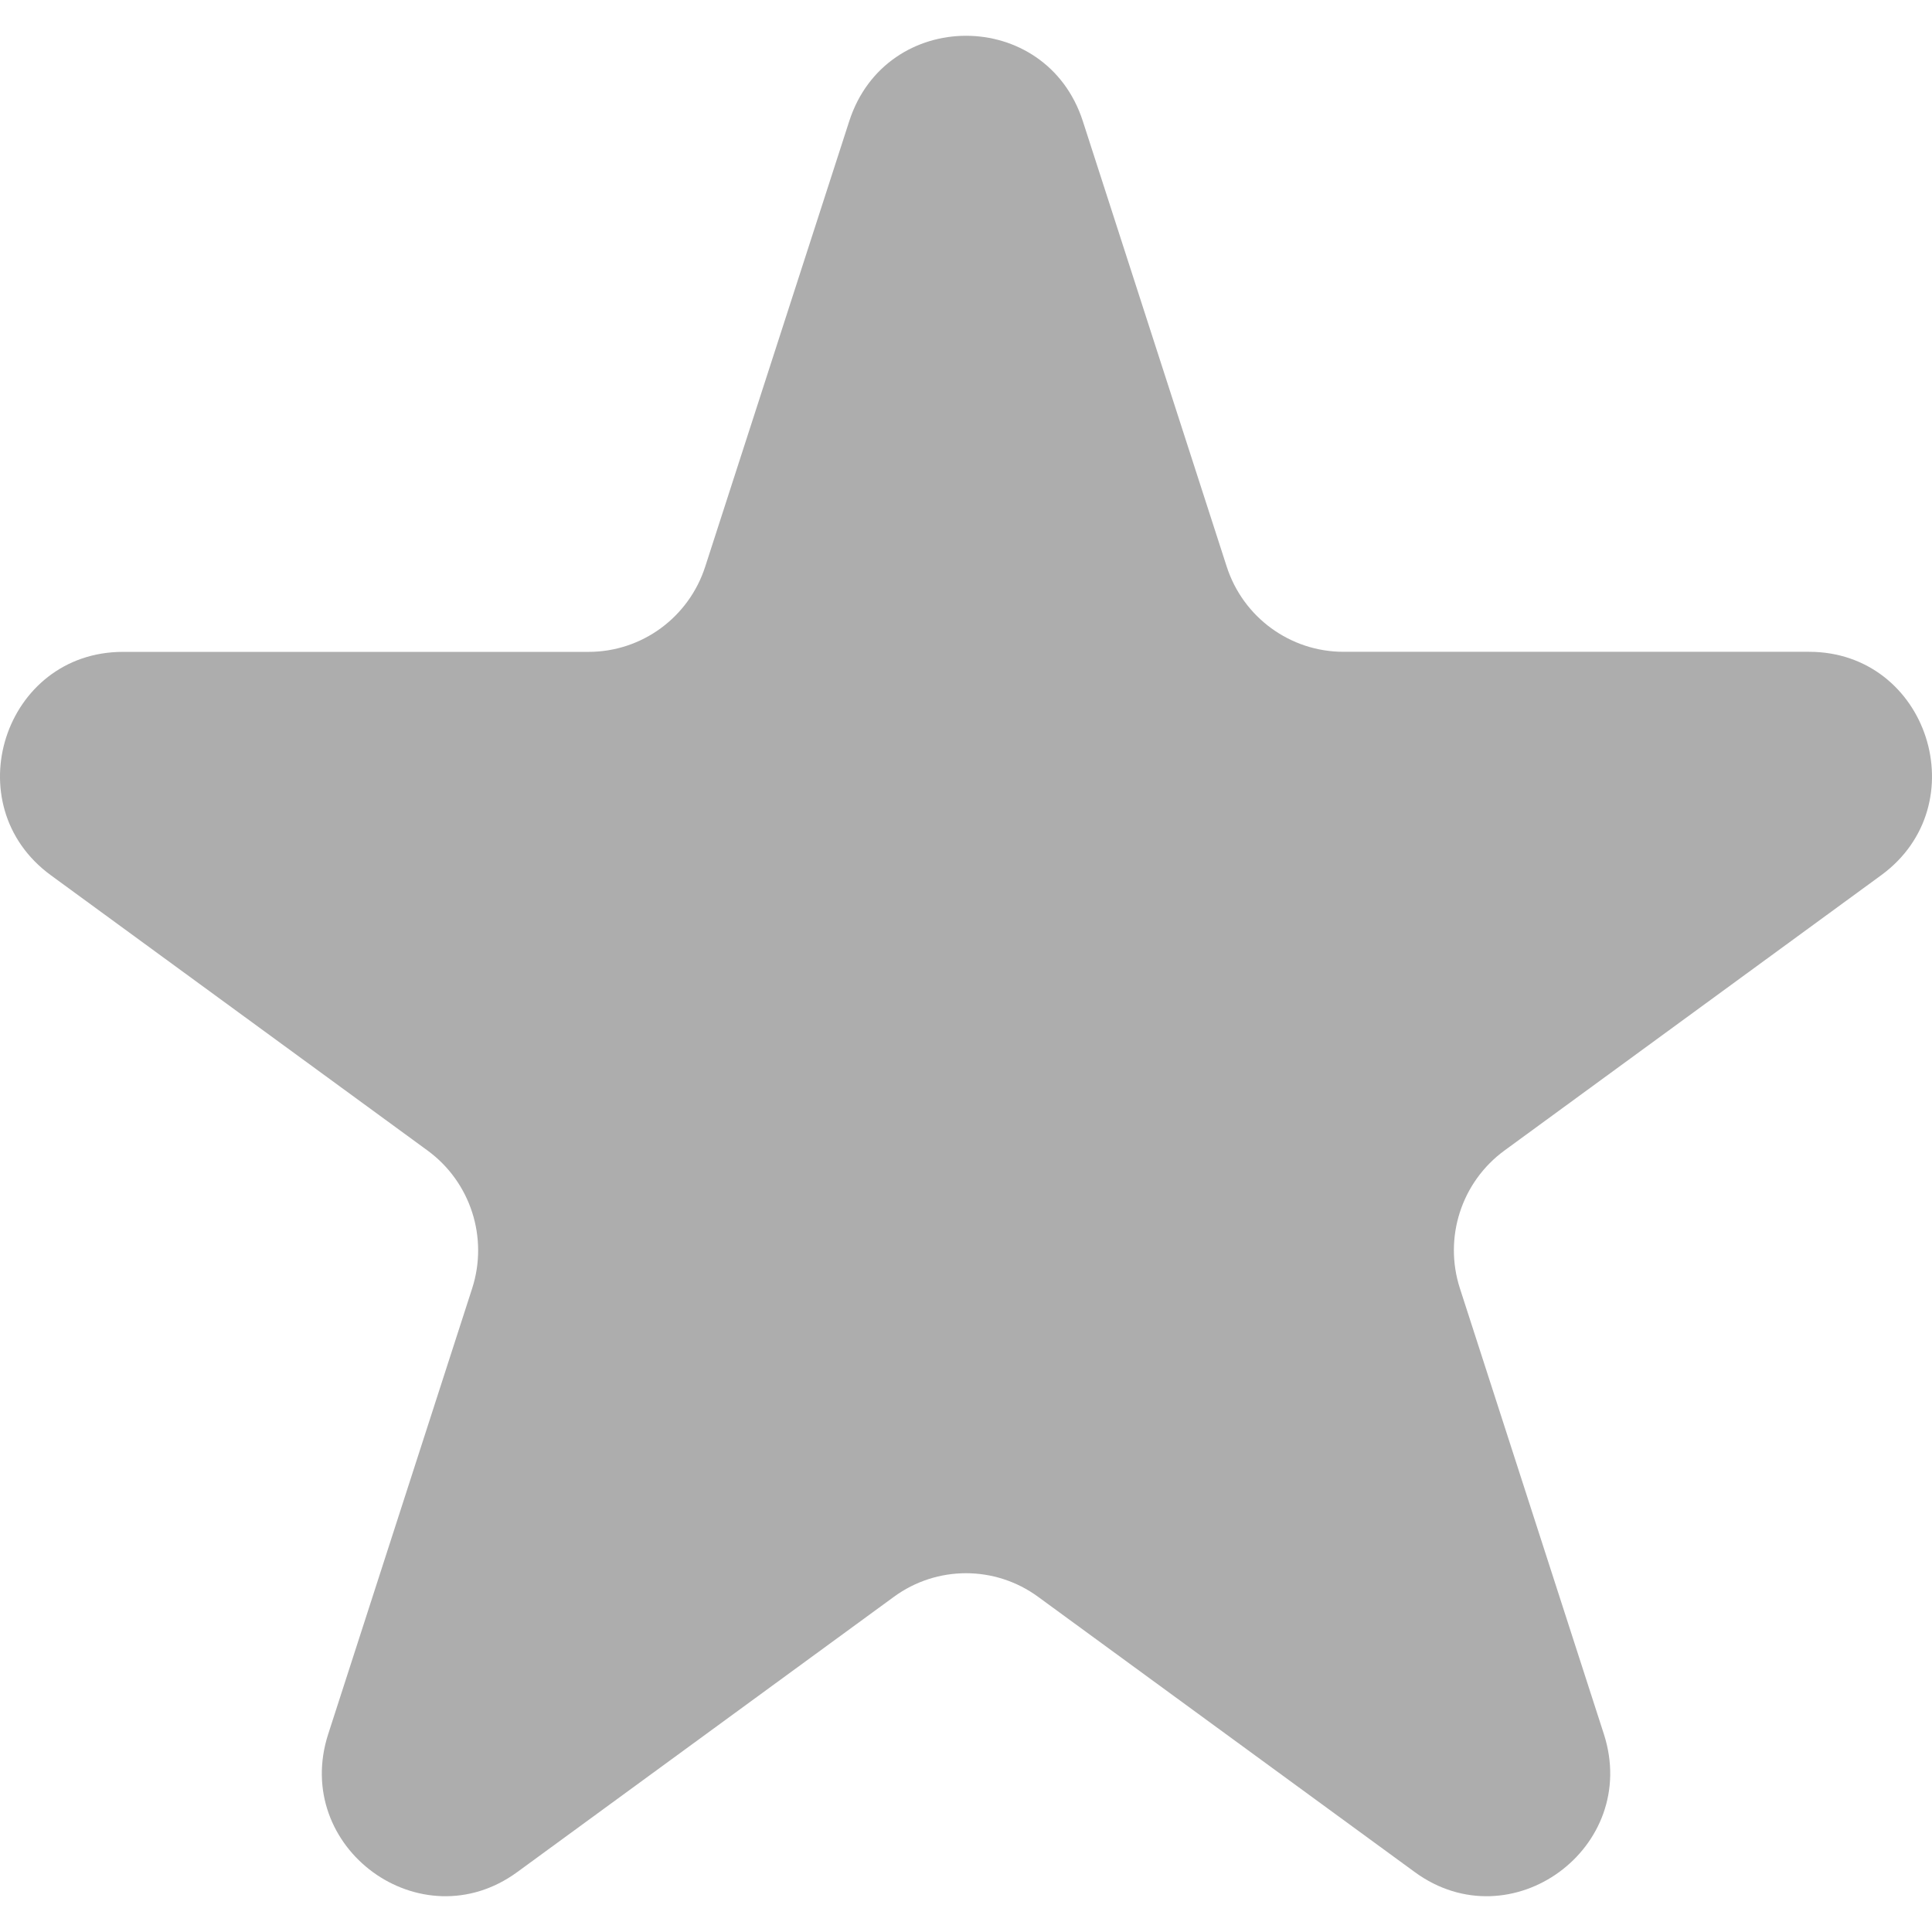 <svg width="27" height="27" viewBox="0 0 27 27" fill="none" xmlns="http://www.w3.org/2000/svg">
<path fill-rule="evenodd" clip-rule="evenodd" d="M5.974 16.078C6.576 16.518 6.828 17.296 6.598 18.007L4.587 24.233C4.073 25.823 5.883 27.145 7.228 26.163L12.492 22.316C13.093 21.876 13.907 21.876 14.508 22.316L19.772 26.163C21.117 27.145 22.927 25.823 22.414 24.233L20.403 18.007C20.172 17.296 20.424 16.518 21.026 16.078L26.289 12.232C27.634 11.249 26.944 9.109 25.281 9.109H18.775C18.032 9.109 17.372 8.628 17.143 7.917L15.133 1.694C14.619 0.102 12.382 0.102 11.868 1.694L9.856 7.917C9.627 8.628 8.97 9.11 8.225 9.11H1.719C0.056 9.11 -0.634 11.249 0.711 12.232L5.974 16.078Z" fill="#ADADAD"/>
</svg>

